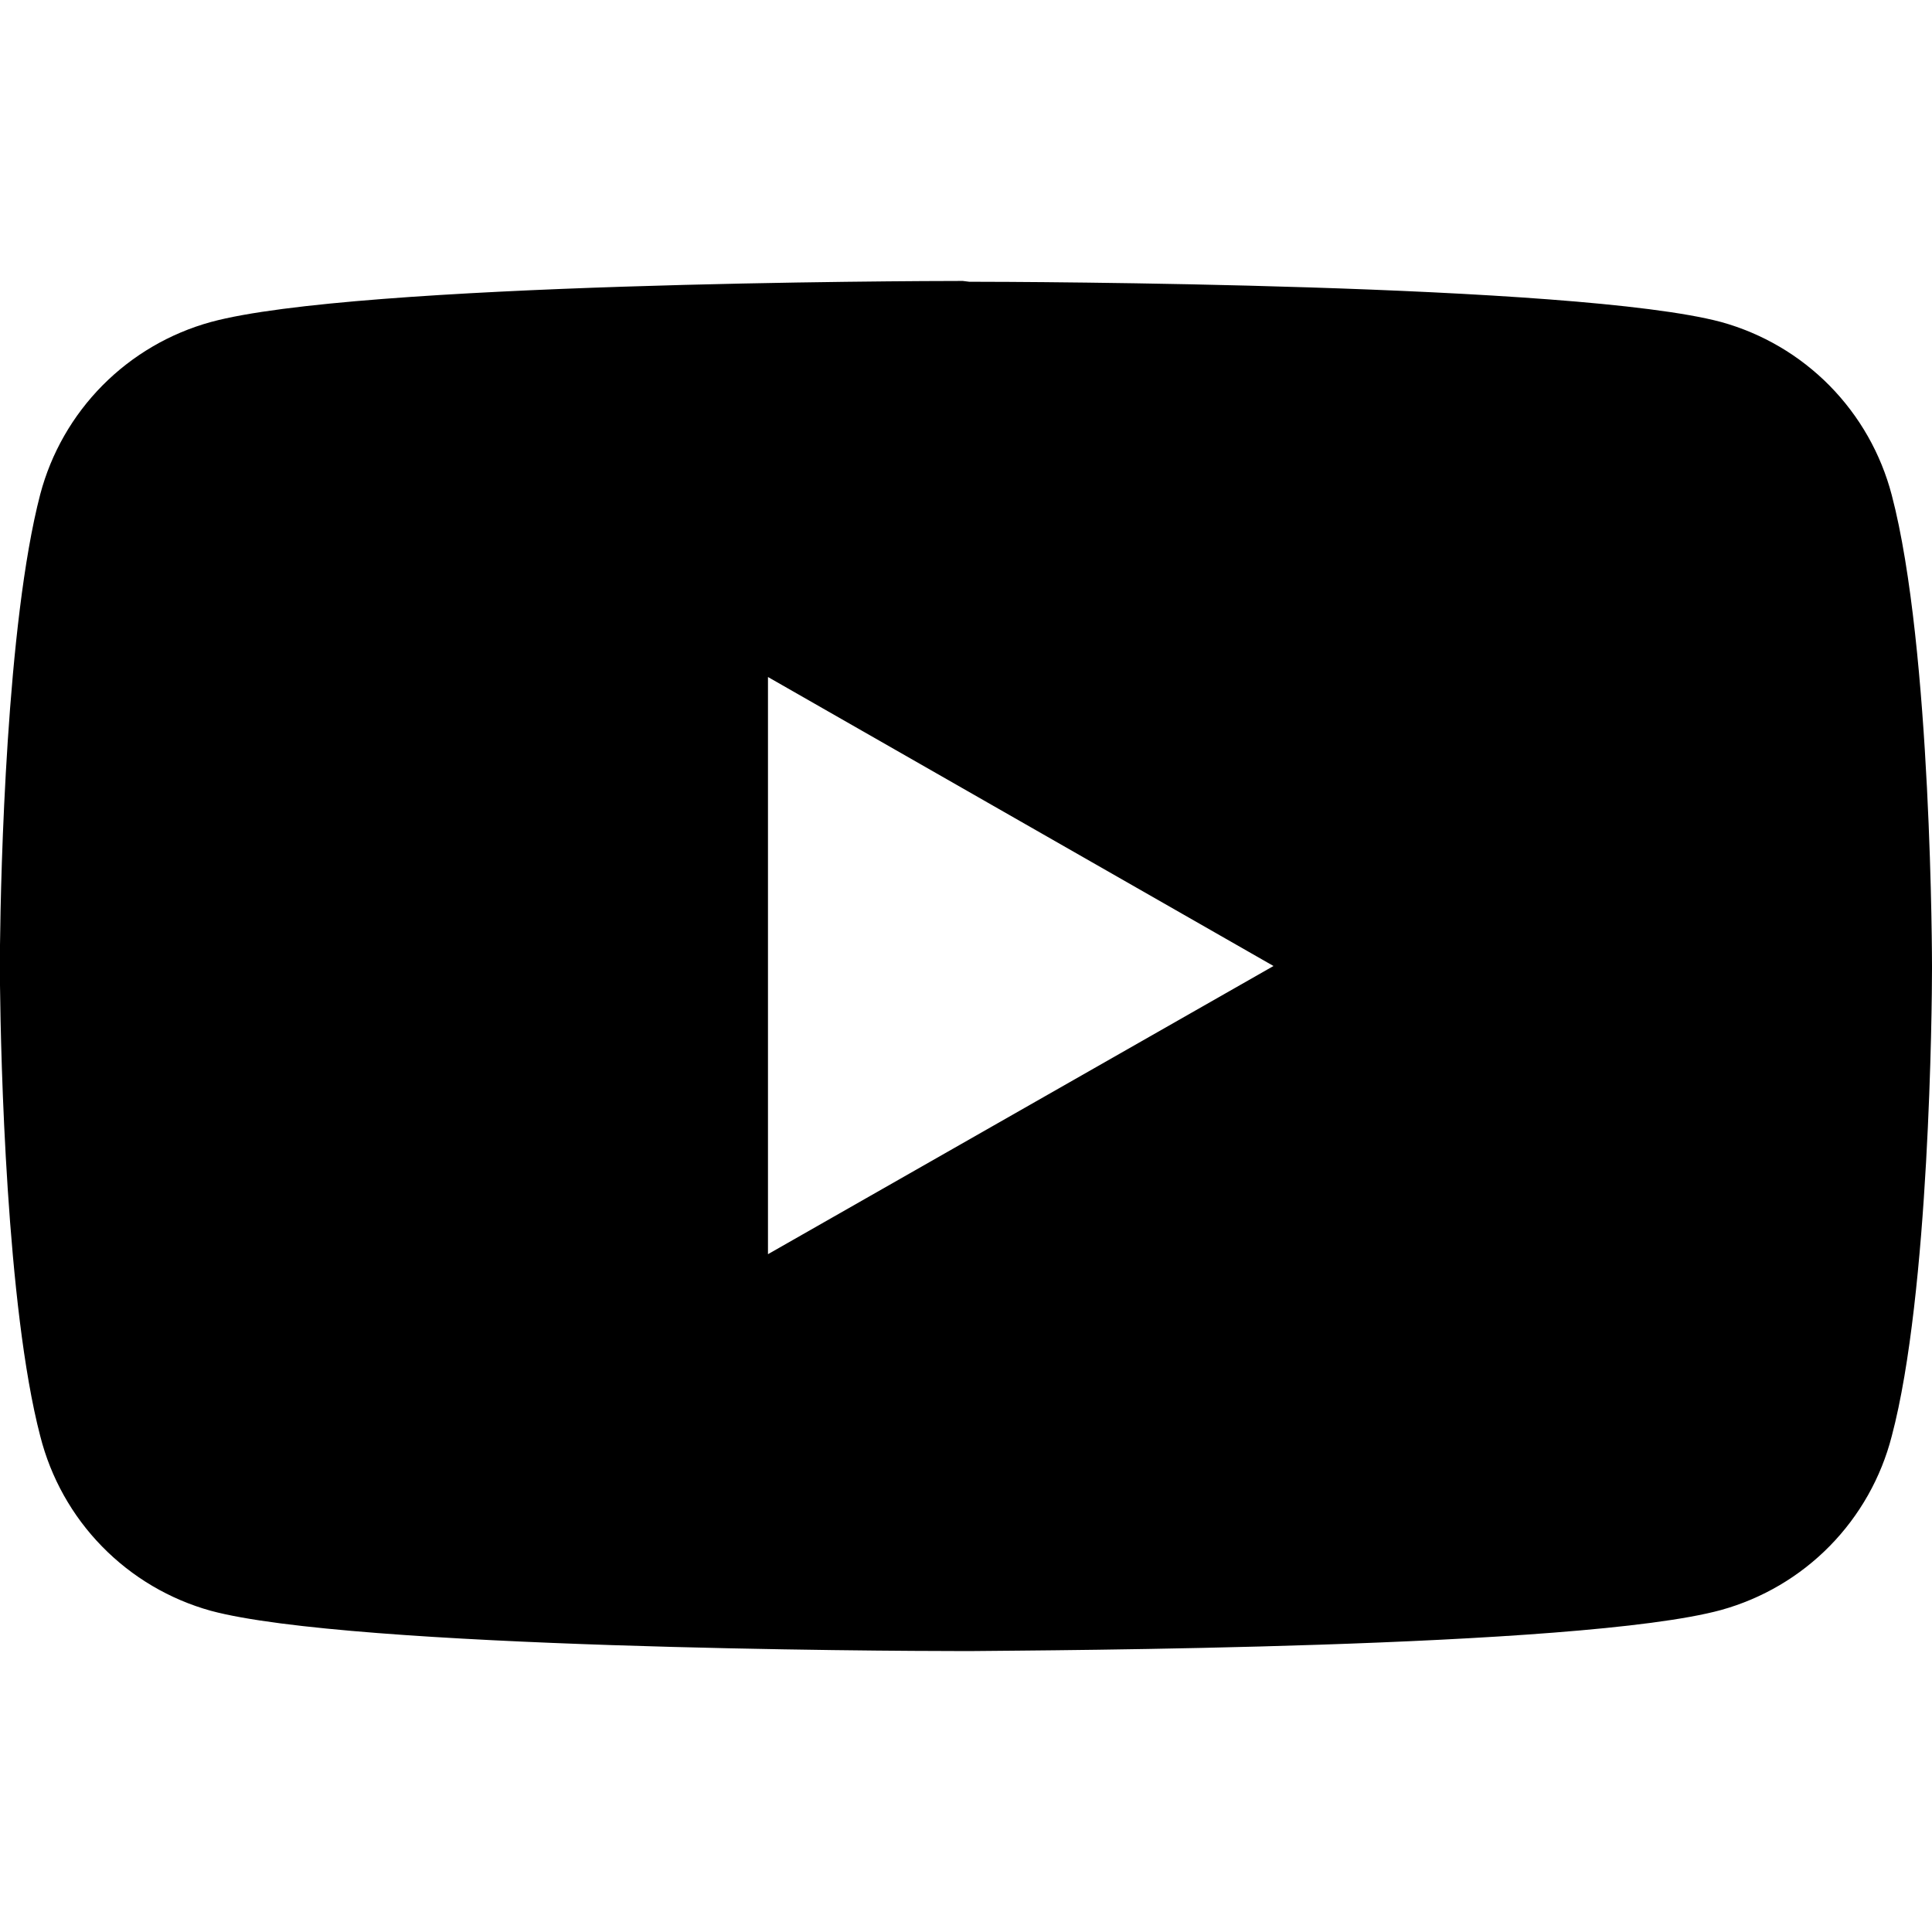<svg width="24" height="24" viewBox="0 0 24 24" fill="none" xmlns="http://www.w3.org/2000/svg">
<path d="M12.04 3.5C12.63 3.5 19.58 3.52 21.38 4C21.891 4.141 22.356 4.414 22.728 4.791C23.1 5.169 23.366 5.637 23.5 6.15C24 8.05 24 12 24 12V12.04C24 12.47 23.97 16.07 23.5 17.84C23.368 18.355 23.102 18.826 22.73 19.205C22.358 19.584 21.892 19.858 21.38 20C19.62 20.48 12.93 20.5 12.08 20.51H11.91C11.06 20.51 4.37 20.48 2.62 20.01C2.107 19.868 1.64 19.592 1.268 19.211C0.895 18.83 0.631 18.357 0.5 17.84C0.08 16.23 0.01 13.14 0 12.24V11.74C0.01 10.84 0.08 7.75 0.5 6.14C0.635 5.629 0.902 5.163 1.274 4.787C1.646 4.412 2.11 4.14 2.62 4C4.42 3.51 11.37 3.49 11.96 3.49L12.04 3.5ZM9.54 8.4V15.58L15.82 12L9.54 8.41V8.4Z" fill="black"/>
</svg>
